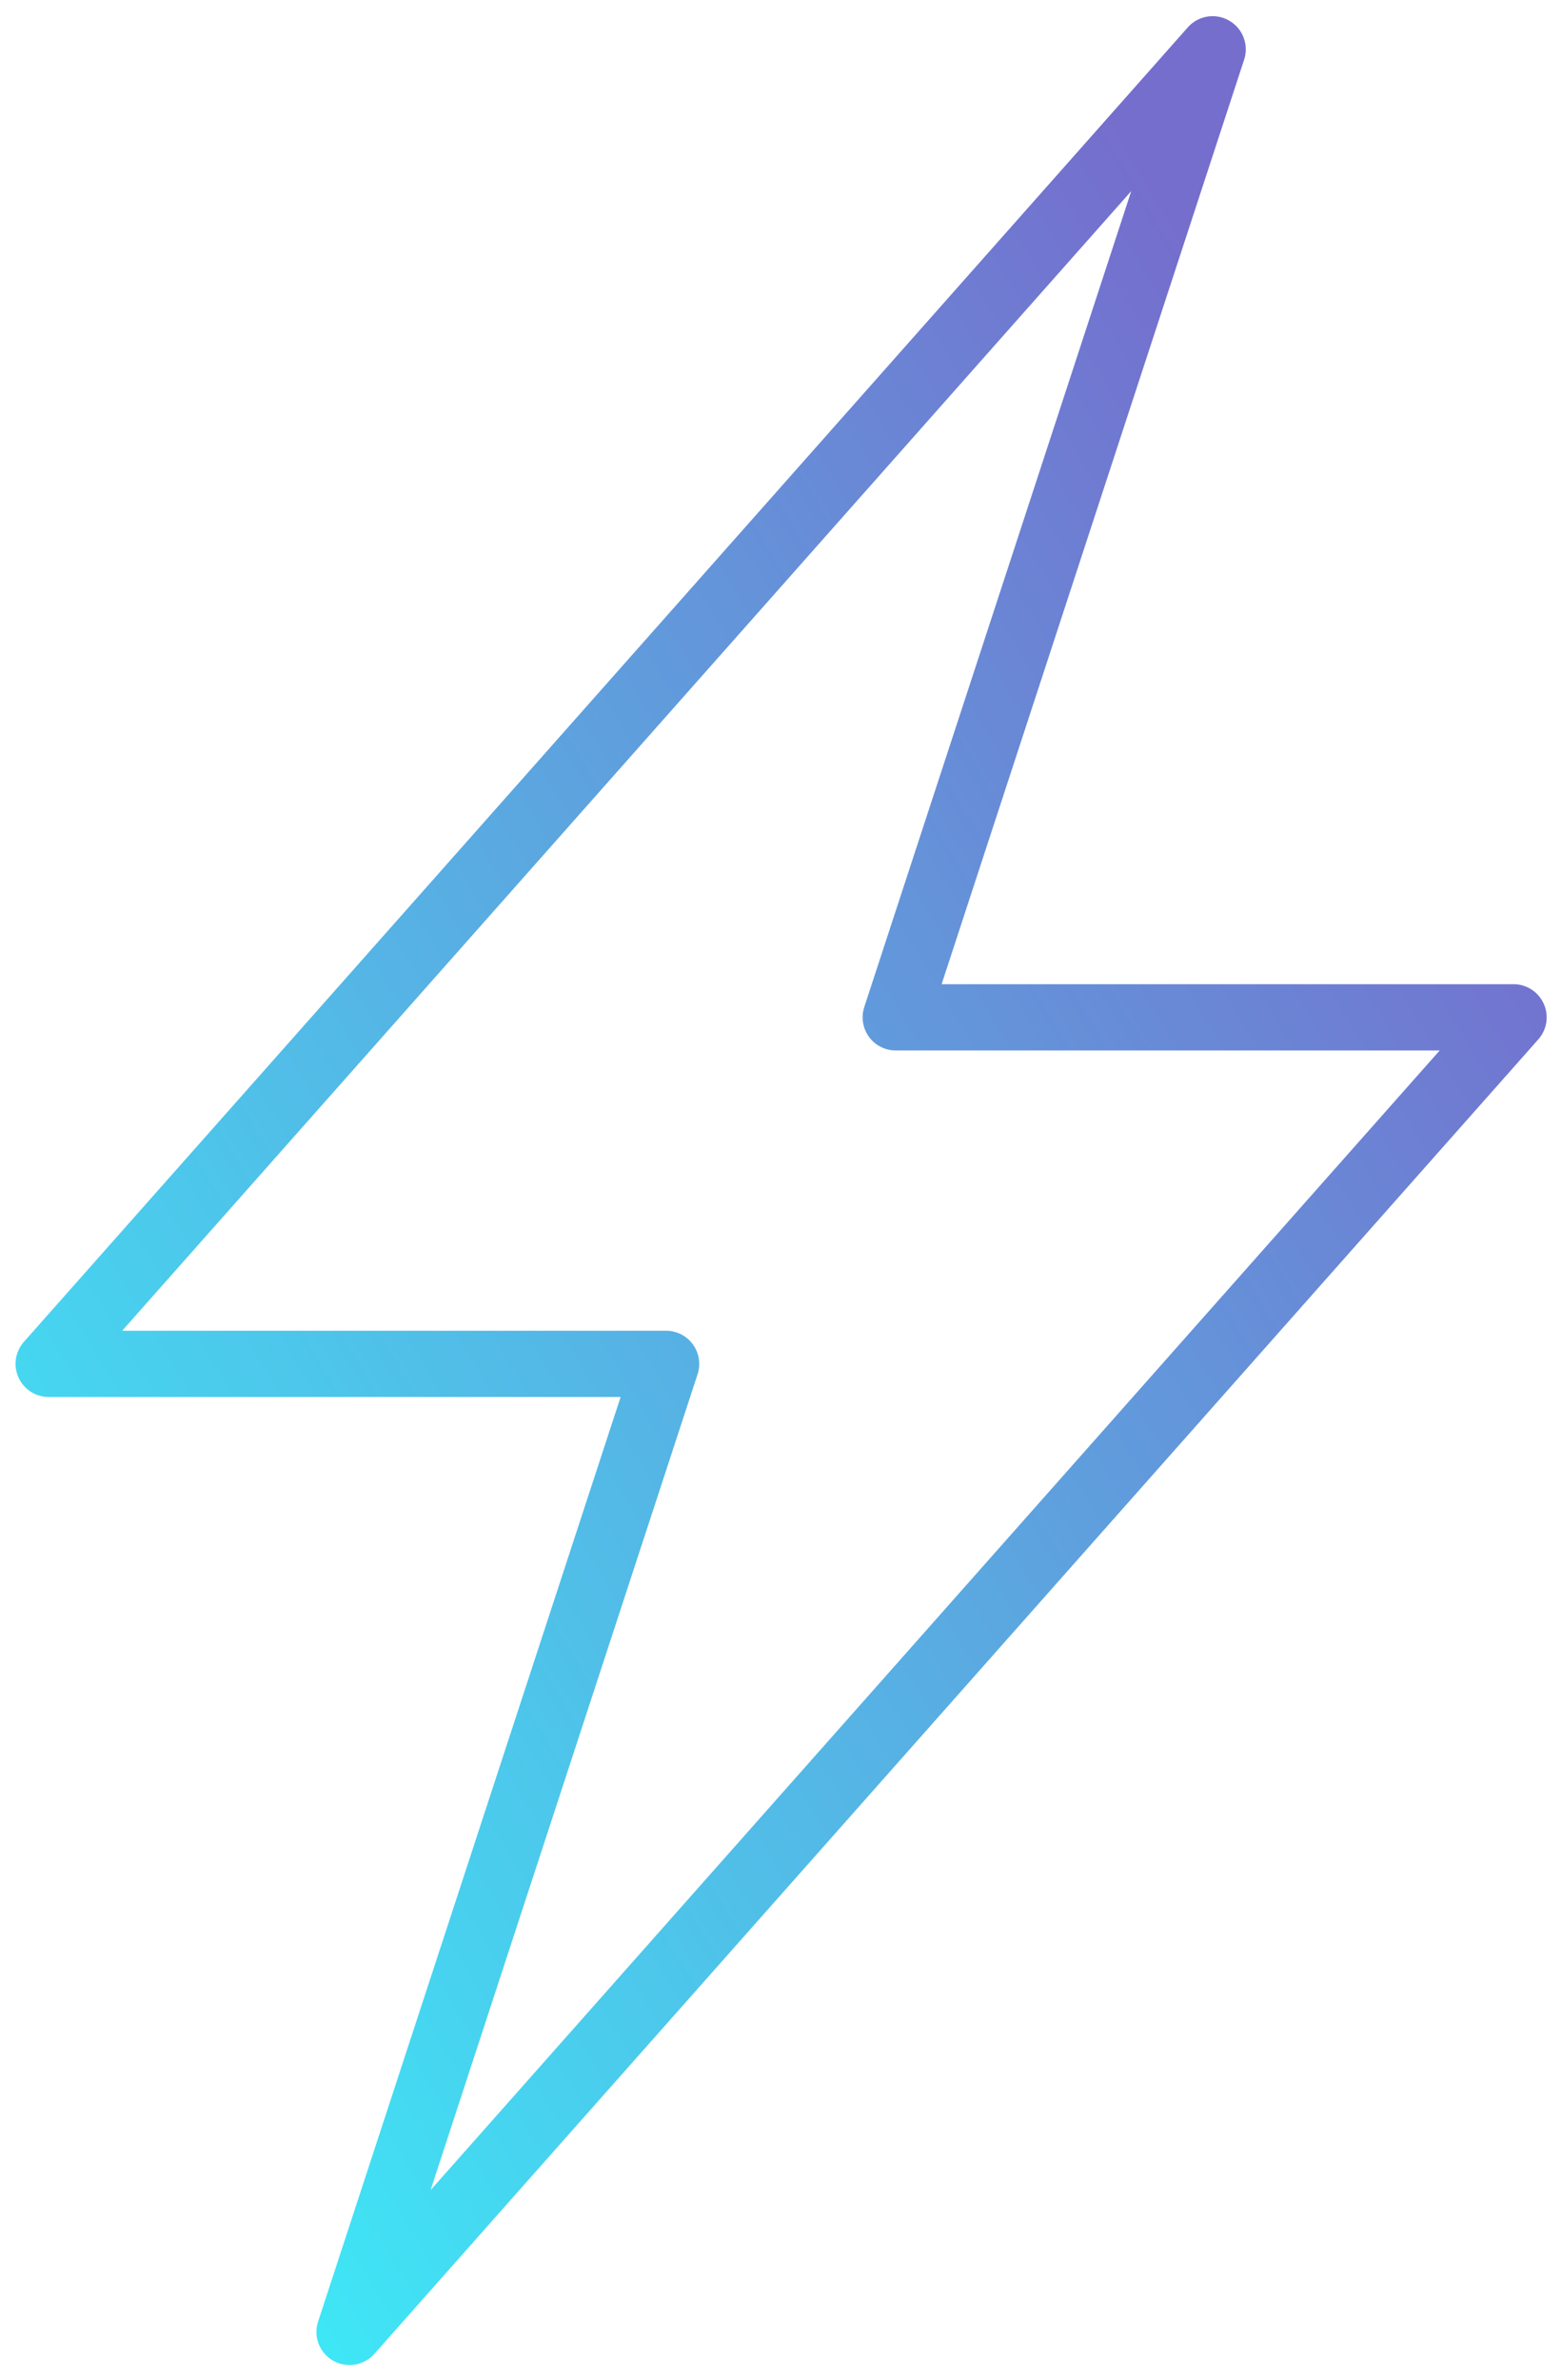 <svg xmlns="http://www.w3.org/2000/svg" xmlns:xlink="http://www.w3.org/1999/xlink" width="52.594" height="80.106" viewBox="0 0 52.594 80.106"><defs><linearGradient id="a" y1="1" x2="0.848" y2="0.189" gradientUnits="objectBoundingBox"><stop offset="0" stop-color="#36f9fc"/><stop offset="1" stop-color="#756ecd"/></linearGradient></defs><path d="M-181.944-782.323a1.113,1.113,0,0,1-.555-.148,1.115,1.115,0,0,1-.5-1.315l10.186-31.12h-19.257a1.115,1.115,0,0,1-1.017-.657,1.116,1.116,0,0,1,.182-1.2l39.19-44.245a1.115,1.115,0,0,1,1.39-.228,1.116,1.116,0,0,1,.506,1.315l-10.186,31.12h19.256a1.114,1.114,0,0,1,1.017.658,1.113,1.113,0,0,1-.182,1.2l-39.19,44.245A1.115,1.115,0,0,1-181.944-782.323Zm-7.652-34.813h18.317a1.115,1.115,0,0,1,.9.461,1.117,1.117,0,0,1,.158,1l-8.991,27.466,33.978-38.361h-18.318a1.116,1.116,0,0,1-.9-.46,1.119,1.119,0,0,1-.158-1l8.99-27.466Z" transform="translate(193.71 861.929)" stroke="rgba(0,0,0,0)" stroke-miterlimit="10" stroke-width="1" fill="url(#a)"/></svg>